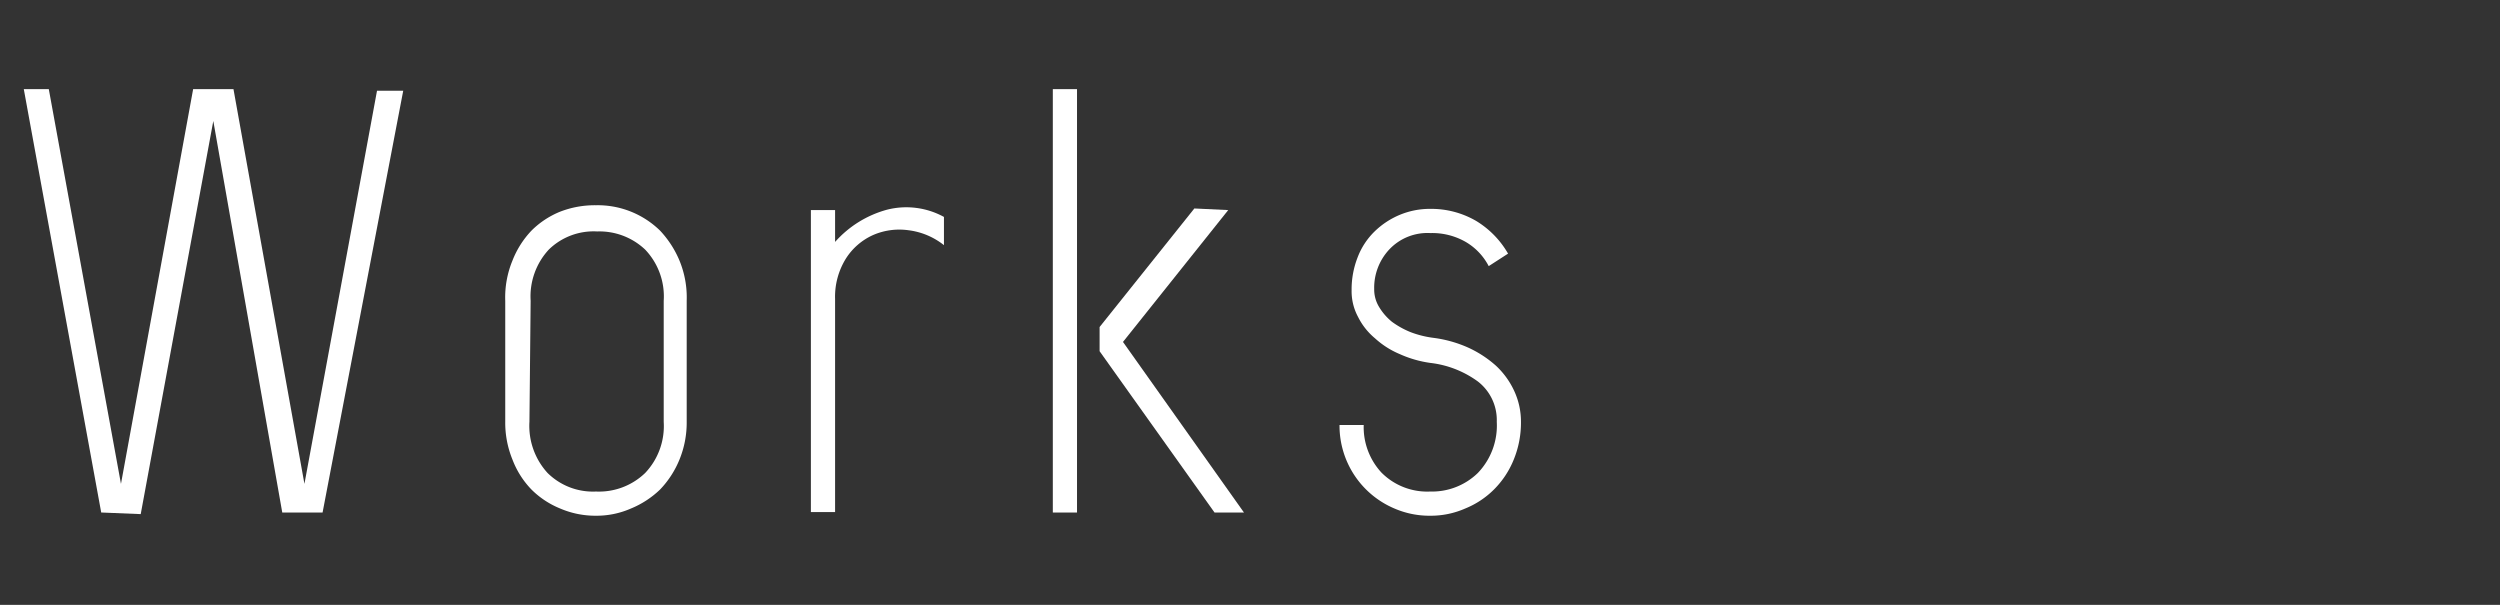 <svg id="mainvisual" xmlns="http://www.w3.org/2000/svg" viewBox="0 0 62 15"><rect x="0" y="0" width="62" height="15" fill="#333333" stroke="none"/><defs><style>.cls-1{fill:#fff;}</style></defs><path class="cls-1" d="M2.51,12.71.59,2.21h.62L3,12,4.79,2.21h1L7.55,12l1.8-9.75H10L8,12.71h-1L5.29,3l-1.8,9.75Z"/><path class="cls-1" d="M14.78,12.79a2.21,2.21,0,0,1-.89-.18,2.15,2.15,0,0,1-.71-.47,2.18,2.18,0,0,1-.47-.74,2.42,2.42,0,0,1-.18-.94v-3a2.4,2.4,0,0,1,.18-1,2.28,2.28,0,0,1,.47-.74,2.15,2.15,0,0,1,.71-.47,2.38,2.38,0,0,1,.89-.16,2.21,2.21,0,0,1,1.59.63,2.48,2.48,0,0,1,.48.74,2.4,2.4,0,0,1,.18,1v3a2.42,2.42,0,0,1-.18.94,2.36,2.36,0,0,1-.48.74,2.3,2.3,0,0,1-.72.47A2.12,2.12,0,0,1,14.78,12.79Zm-1.65-2.33a1.73,1.73,0,0,0,.45,1.27,1.6,1.6,0,0,0,1.2.46A1.65,1.65,0,0,0,16,11.73a1.69,1.69,0,0,0,.46-1.27v-3A1.68,1.68,0,0,0,16,6.19a1.65,1.65,0,0,0-1.19-.45,1.59,1.59,0,0,0-1.2.45,1.71,1.71,0,0,0-.45,1.27Z"/><path class="cls-1" d="M20.11,5.21h.6V6A2.65,2.65,0,0,1,22,5.2a1.94,1.94,0,0,1,1.41.18v.7a1.76,1.76,0,0,0-.88-.37,1.63,1.63,0,0,0-.88.12,1.55,1.55,0,0,0-.67.58,1.79,1.79,0,0,0-.27,1v5.29h-.6Z"/><path class="cls-1" d="M26.71,12.71h-.6V2.21h.6Zm3.75-7.5L27.85,8.48l3,4.23h-.73l-2.85-4v-.6l2.35-2.94Z"/><path class="cls-1" d="M35.56,8.38a3.07,3.07,0,0,1,.85.24,2.74,2.74,0,0,1,.69.45,2,2,0,0,1,.45.62,1.81,1.81,0,0,1,.17.77,2.42,2.42,0,0,1-.18.94,2.22,2.22,0,0,1-.49.74,2.15,2.15,0,0,1-.71.47,2.12,2.12,0,0,1-.87.18,2.18,2.18,0,0,1-.89-.18,2.23,2.23,0,0,1-1.36-2.07h.6a1.66,1.66,0,0,0,.44,1.18,1.6,1.6,0,0,0,1.21.47,1.63,1.63,0,0,0,1.18-.46,1.7,1.7,0,0,0,.47-1.27,1.21,1.21,0,0,0-.47-1A2.48,2.48,0,0,0,35.47,9a2.77,2.77,0,0,1-.76-.22,2.12,2.12,0,0,1-.61-.39,1.64,1.64,0,0,1-.42-.53,1.34,1.34,0,0,1-.16-.66,2.18,2.18,0,0,1,.15-.82,1.78,1.78,0,0,1,.42-.64,2,2,0,0,1,.62-.41,1.94,1.94,0,0,1,.76-.15,2.21,2.21,0,0,1,1.14.3,2.27,2.27,0,0,1,.79.81l-.48.31a1.49,1.49,0,0,0-.57-.6,1.67,1.67,0,0,0-.88-.22,1.3,1.3,0,0,0-1,.39,1.39,1.39,0,0,0-.39,1,.83.83,0,0,0,.12.44,1.4,1.4,0,0,0,.32.37,2.12,2.12,0,0,0,.47.26A2.46,2.46,0,0,0,35.56,8.38Z"/></svg>